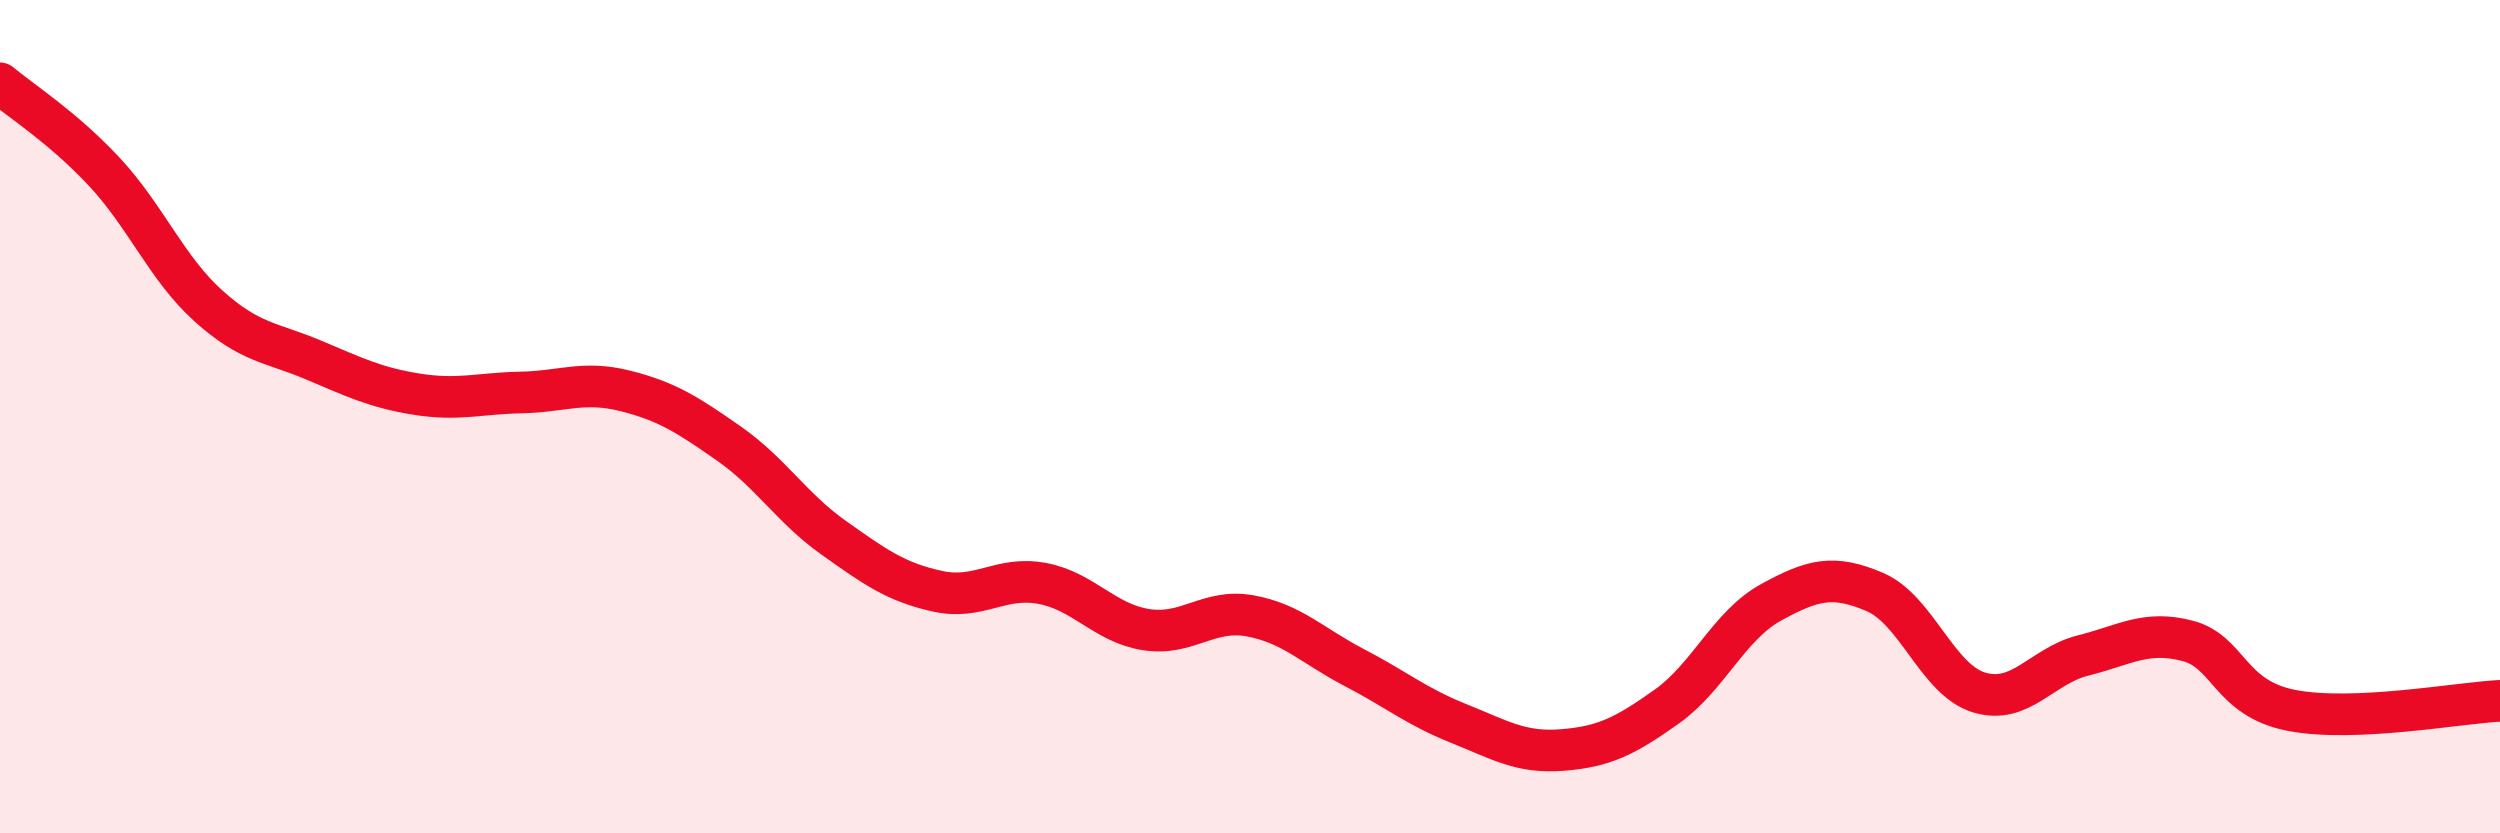 
    <svg width="60" height="20" viewBox="0 0 60 20" xmlns="http://www.w3.org/2000/svg">
      <path
        d="M 0,2 C 0.5,2.42 1.5,3.05 2.5,4.12 C 3.5,5.19 4,6.44 5,7.34 C 6,8.24 6.5,8.21 7.5,8.63 C 8.5,9.05 9,9.3 10,9.46 C 11,9.62 11.5,9.44 12.5,9.42 C 13.5,9.4 14,9.13 15,9.38 C 16,9.63 16.5,9.95 17.5,10.65 C 18.5,11.35 19,12.19 20,12.9 C 21,13.61 21.5,13.97 22.5,14.19 C 23.5,14.41 24,13.82 25,14 C 26,14.18 26.5,14.95 27.5,15.11 C 28.5,15.27 29,14.6 30,14.78 C 31,14.96 31.5,15.5 32.5,16.02 C 33.5,16.54 34,16.96 35,17.36 C 36,17.76 36.5,18.08 37.5,18 C 38.5,17.92 39,17.67 40,16.96 C 41,16.25 41.5,15.01 42.5,14.46 C 43.5,13.91 44,13.78 45,14.21 C 46,14.64 46.5,16.32 47.5,16.62 C 48.5,16.92 49,15.98 50,15.73 C 51,15.48 51.5,15.12 52.5,15.38 C 53.5,15.64 53.5,16.76 55,17.05 C 56.5,17.34 59,16.87 60,16.82L60 20L0 20Z"
        fill="#EB0A25"
        opacity="0.1"
        stroke-linecap="round"
        stroke-linejoin="round"
      />
      <path
        d="M 0,2 C 0.5,2.42 1.5,3.05 2.5,4.12 C 3.5,5.19 4,6.44 5,7.34 C 6,8.24 6.5,8.21 7.5,8.63 C 8.5,9.05 9,9.3 10,9.46 C 11,9.62 11.5,9.44 12.5,9.42 C 13.5,9.4 14,9.13 15,9.38 C 16,9.63 16.5,9.95 17.5,10.65 C 18.5,11.35 19,12.19 20,12.9 C 21,13.61 21.5,13.97 22.5,14.19 C 23.5,14.41 24,13.82 25,14 C 26,14.18 26.5,14.95 27.5,15.11 C 28.5,15.27 29,14.6 30,14.78 C 31,14.96 31.5,15.5 32.5,16.02 C 33.5,16.54 34,16.96 35,17.36 C 36,17.76 36.5,18.08 37.5,18 C 38.5,17.92 39,17.67 40,16.96 C 41,16.25 41.5,15.01 42.5,14.46 C 43.5,13.91 44,13.78 45,14.21 C 46,14.64 46.5,16.32 47.5,16.62 C 48.5,16.92 49,15.98 50,15.73 C 51,15.48 51.5,15.12 52.5,15.38 C 53.5,15.64 53.5,16.76 55,17.05 C 56.5,17.34 59,16.87 60,16.82"
        stroke="#EB0A25"
        stroke-width="1"
        fill="none"
        stroke-linecap="round"
        stroke-linejoin="round"
      />
    </svg>
  